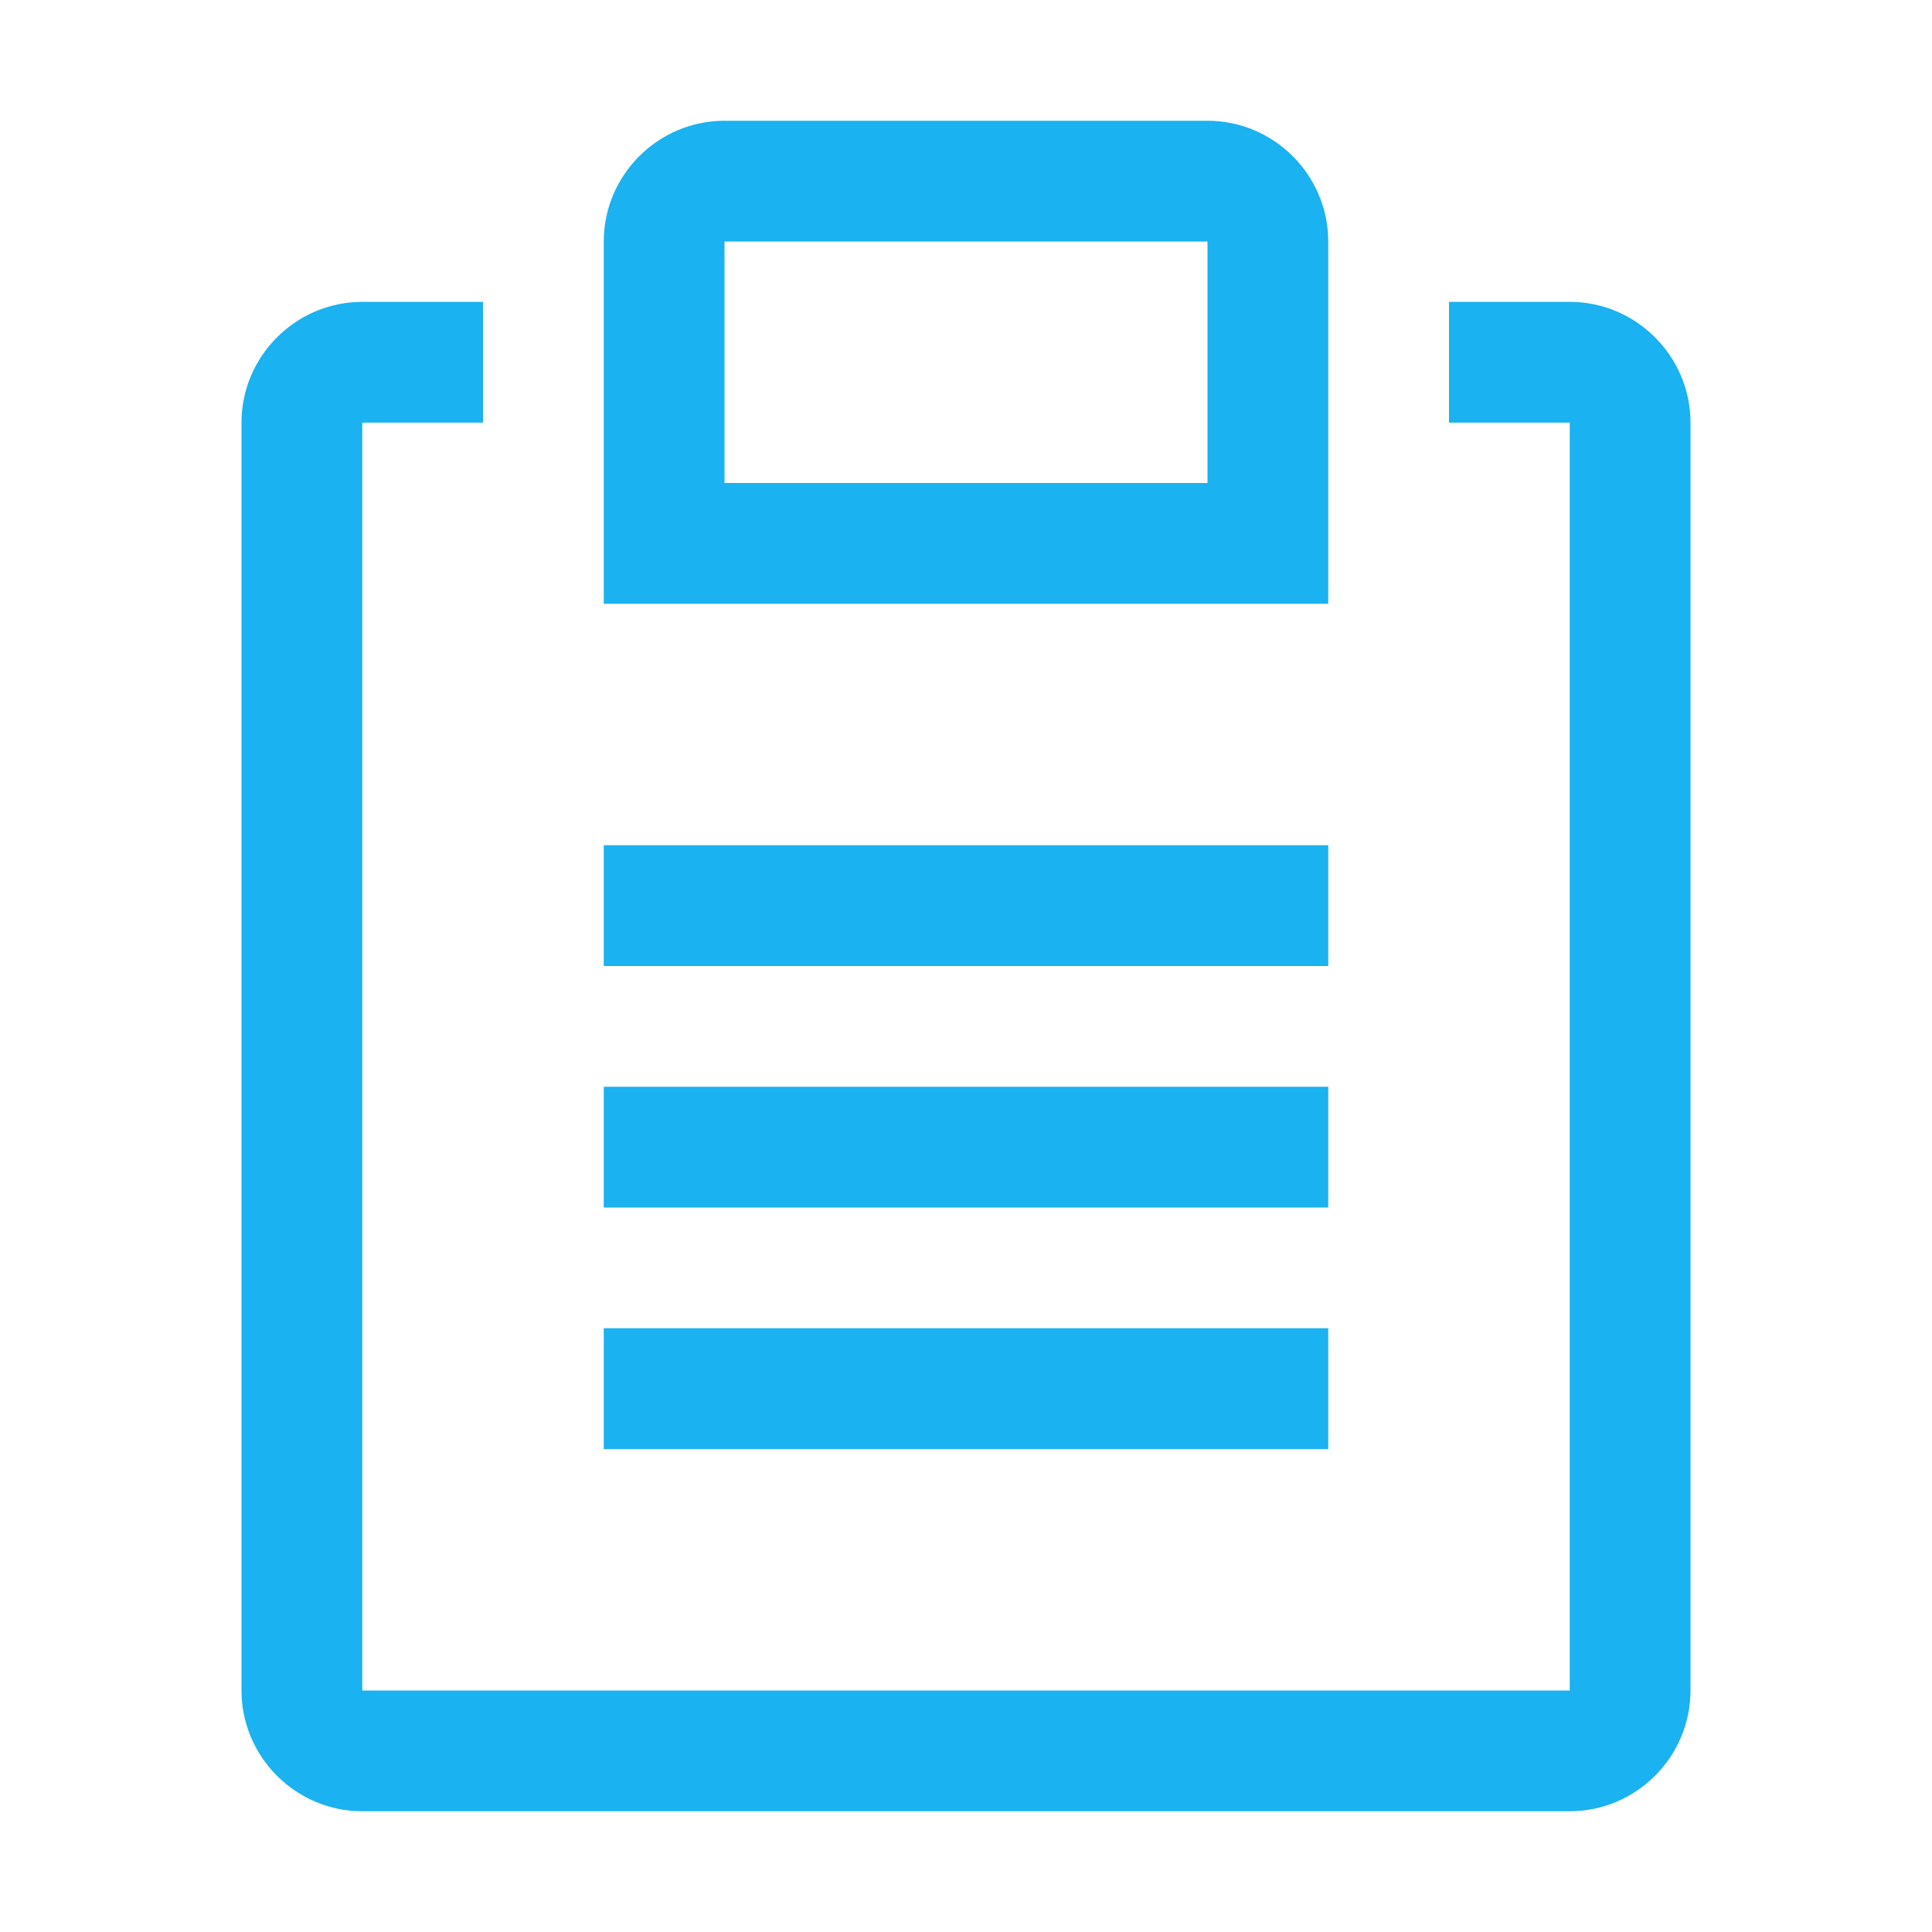 <svg width="56" height="56" viewBox="0 0 56 56" fill="none" xmlns="http://www.w3.org/2000/svg">
<path fill-rule="evenodd" clip-rule="evenodd" d="M38.5 17.5H17.5V7C17.5 5.075 19.075 3.5 21 3.5H35C36.925 3.5 38.5 5.075 38.5 7V17.5ZM35 7H21V14H35V7ZM45.5 8.75H42V12.25H45.5V49H10.5V12.25H14V8.75H10.5C8.575 8.75 7 10.325 7 12.25V49C7 50.925 8.575 52.5 10.5 52.5H45.5C47.425 52.5 49 50.925 49 49V12.25C49 10.325 47.425 8.75 45.5 8.75ZM38.5 38.5H17.5V42H38.5V38.5ZM17.5 31.5H38.5V35H17.5V31.5ZM38.5 24.5H17.5V28H38.5V24.5Z" fill="#1AB2F0"/>
</svg>
